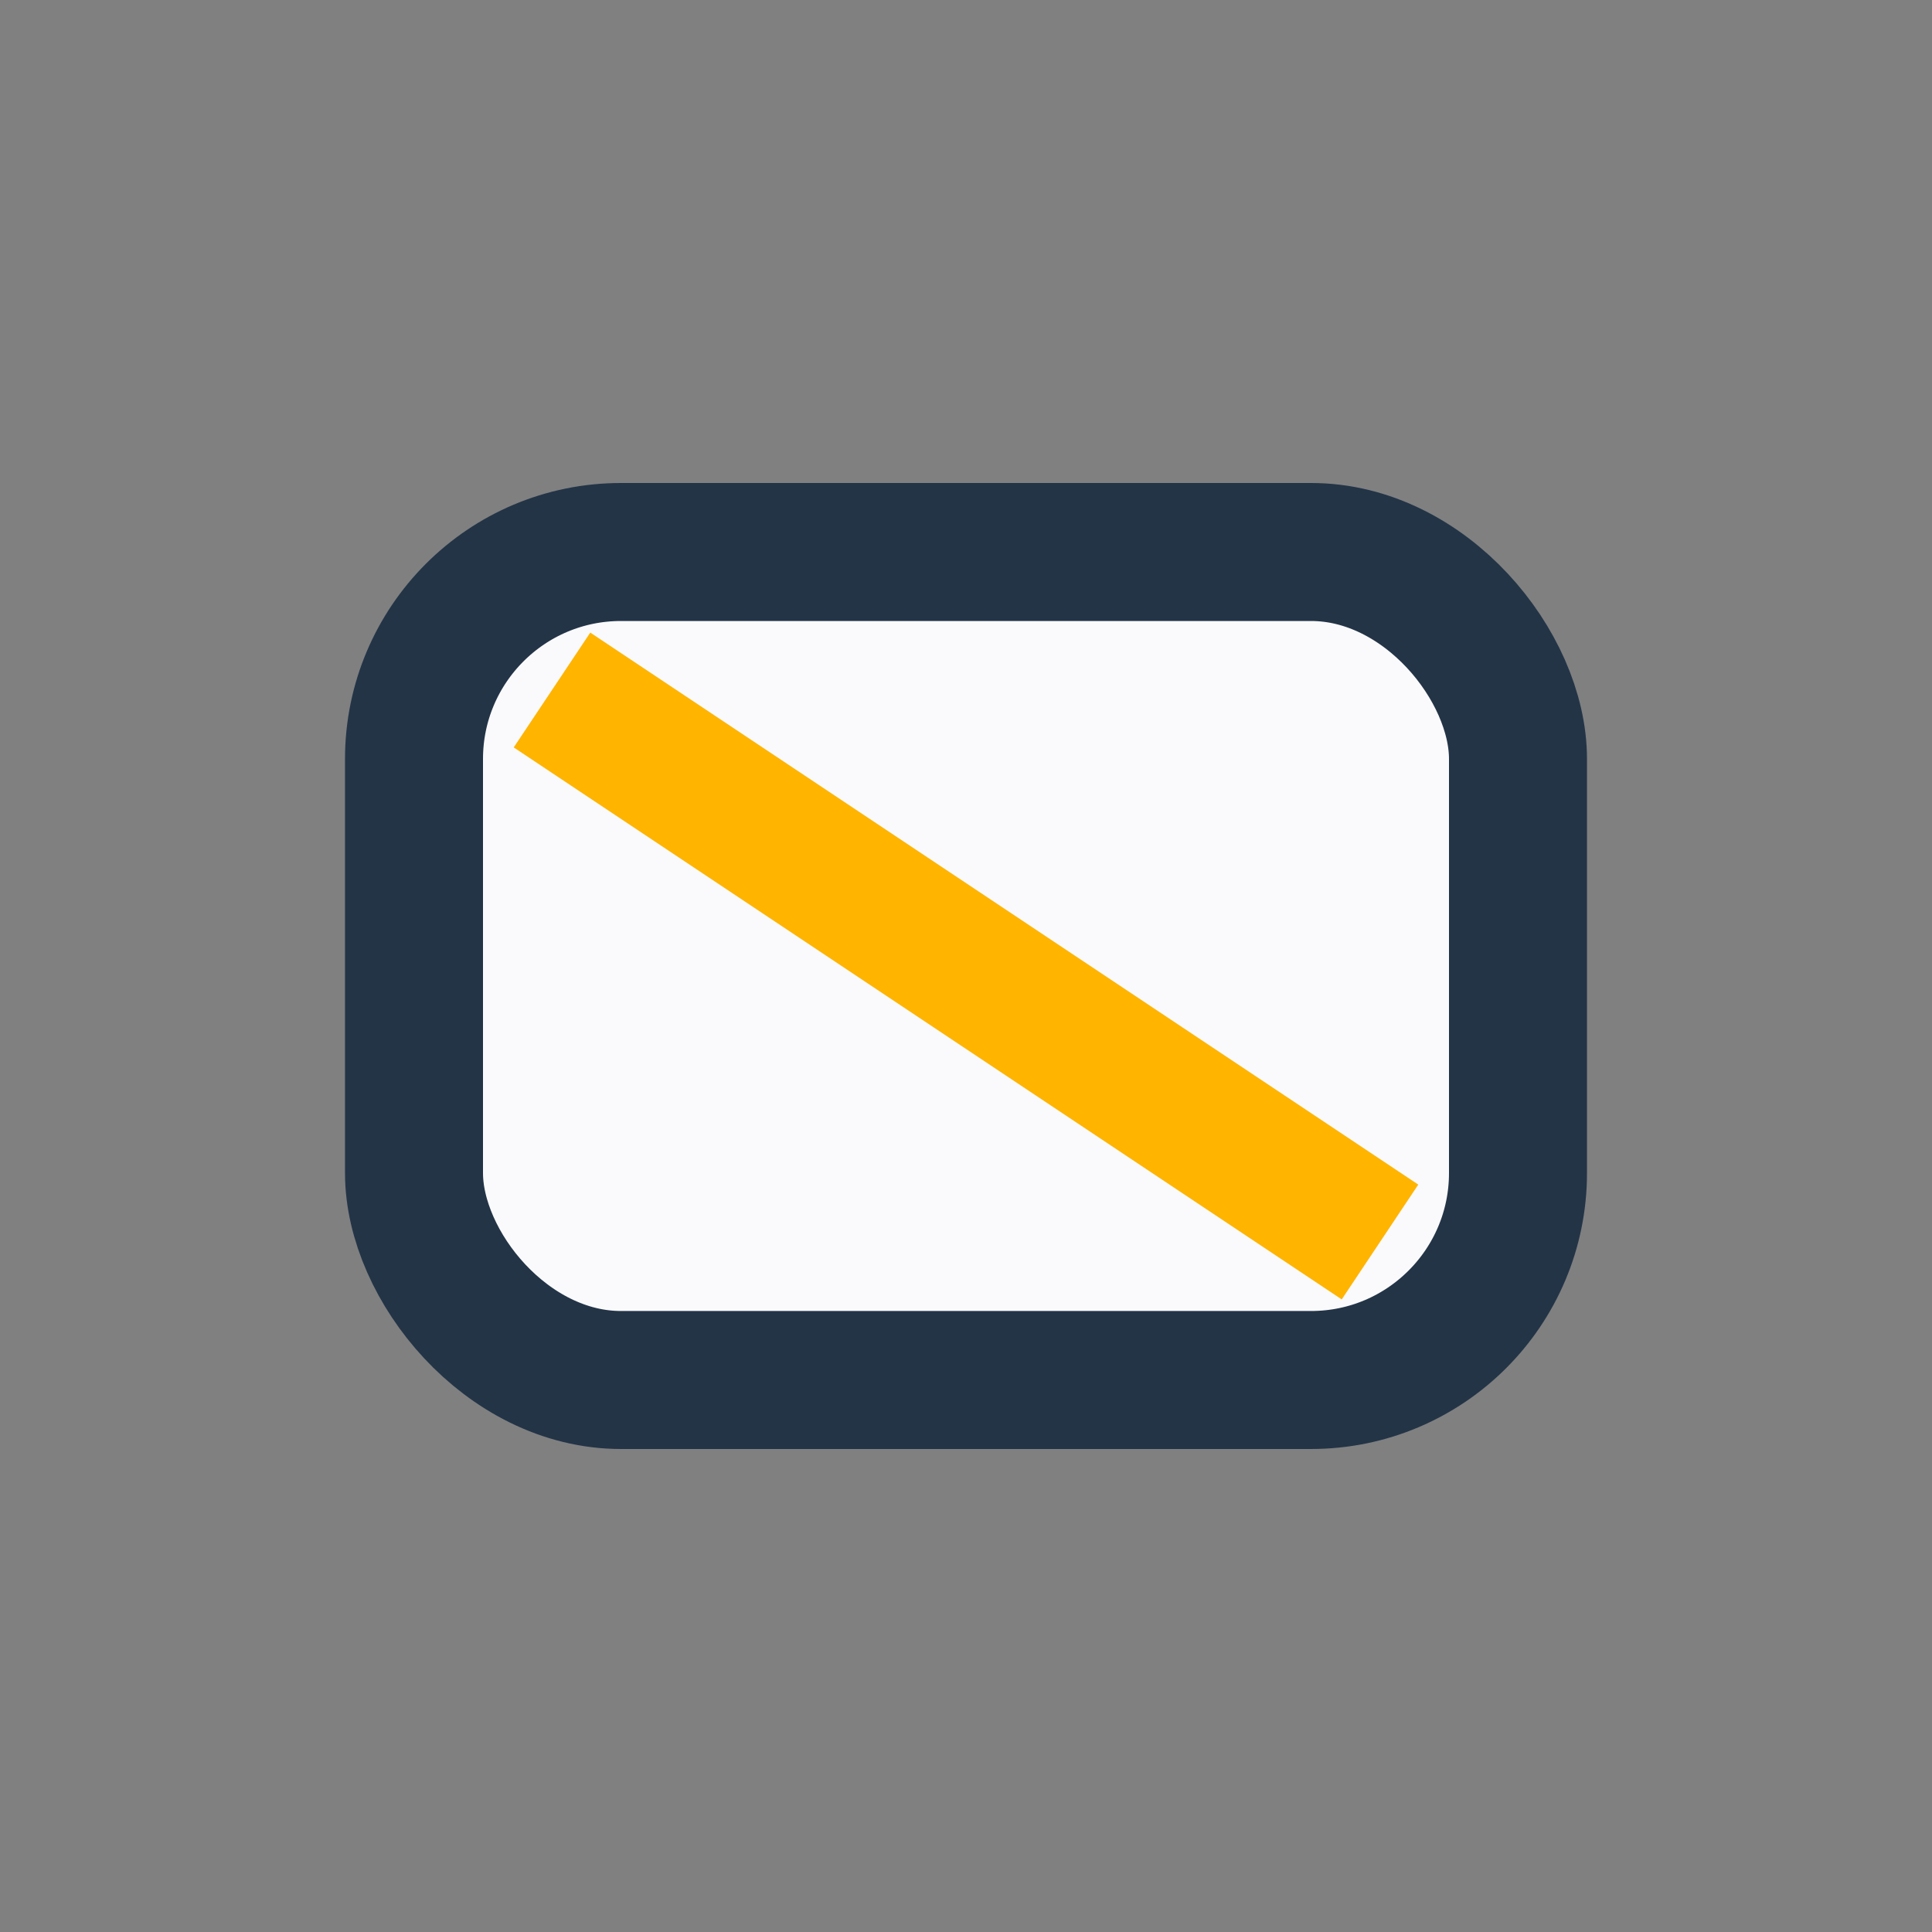 <?xml version="1.0" encoding="UTF-8"?>
<svg xmlns="http://www.w3.org/2000/svg" width="28" height="28" viewBox="0 0 28 28"><rect x="0" y="0" width="28" height="28" fill="#808080" stroke="none"/><rect x="6" y="8" width="16" height="12" rx="3" fill="#FAFAFC" stroke="#233447" stroke-width="2"/><path d="M8 10l12 8" stroke="#FFB400" stroke-width="2"/></svg>